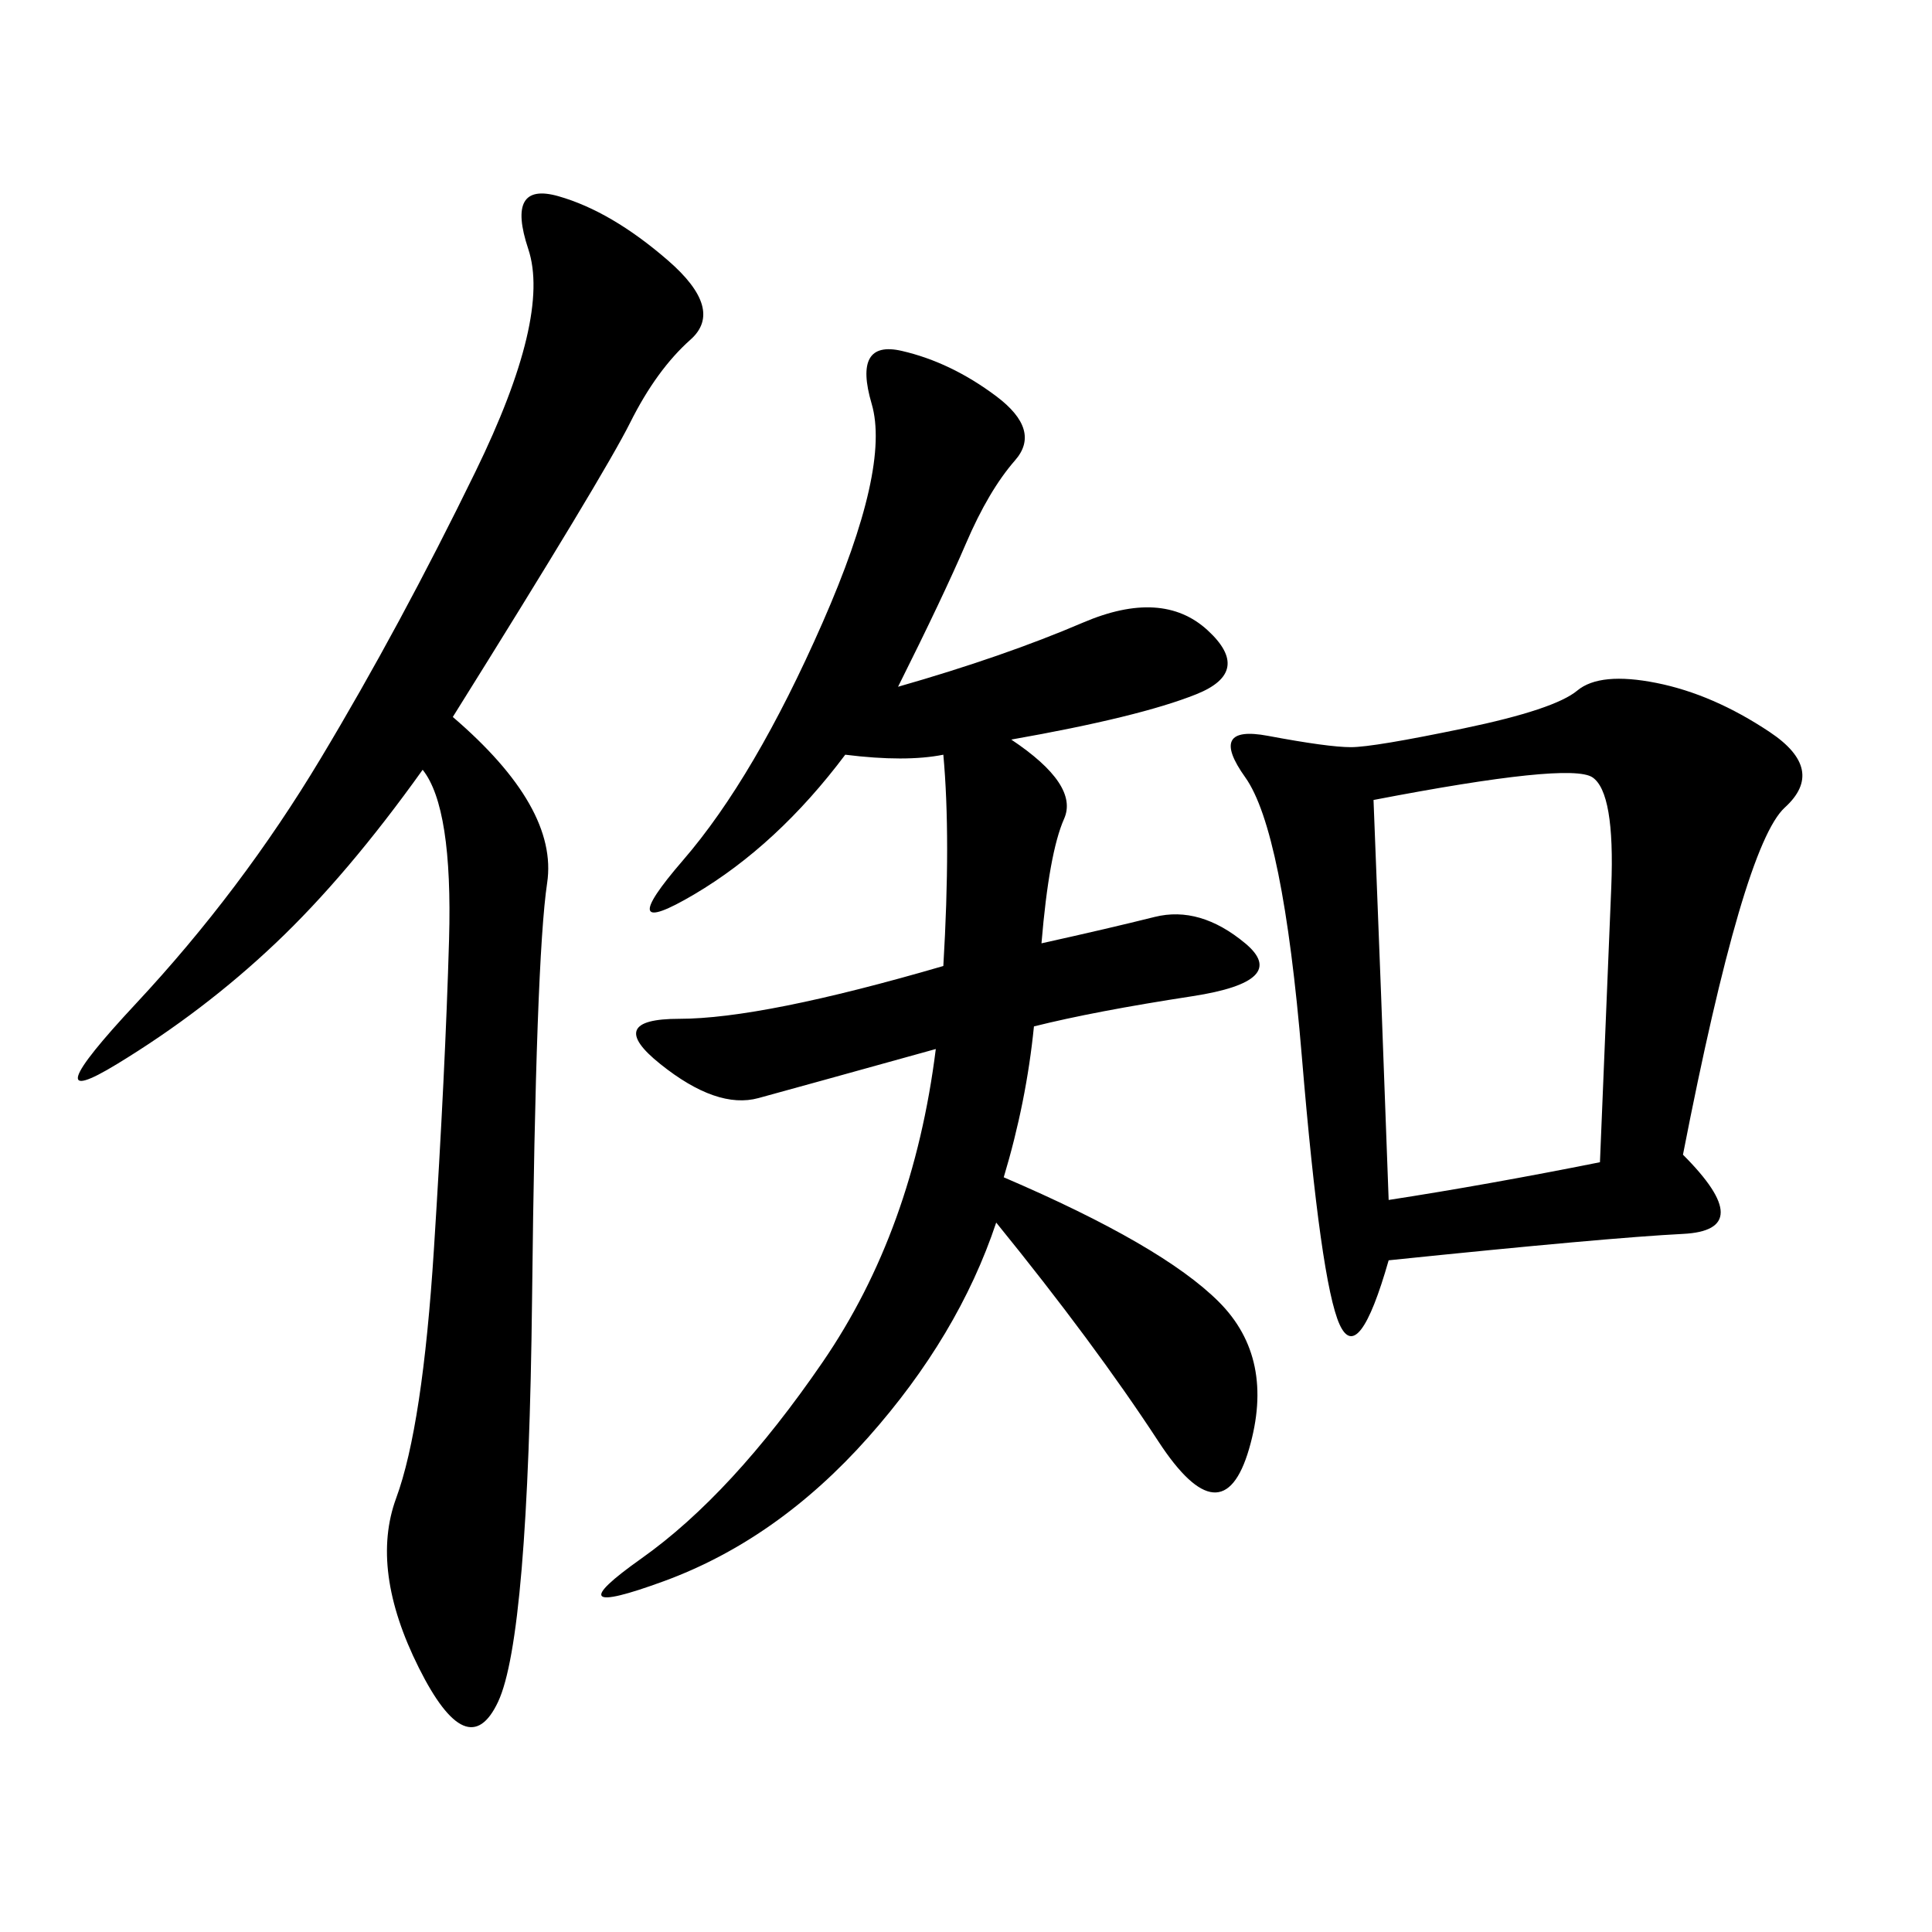 <svg xmlns="http://www.w3.org/2000/svg" xmlns:xlink="http://www.w3.org/1999/xlink" width="300" height="300"><path d="M139.45 106.64Q155.86 101.95 168.16 96.68Q180.47 91.41 187.50 97.85Q194.53 104.30 185.74 107.81Q176.95 111.33 157.03 114.84L157.03 114.84Q167.58 121.88 165.23 127.15Q162.89 132.42 161.72 146.48L161.72 146.48Q172.27 144.14 179.30 142.38Q186.33 140.63 193.36 146.48Q200.39 152.34 185.16 154.69Q169.92 157.03 160.55 159.38L160.55 159.38Q159.38 171.09 155.86 182.81L155.86 182.81Q180.47 193.36 189.26 202.15Q198.05 210.94 193.95 225Q189.84 239.06 179.88 223.83Q169.92 208.59 154.69 189.84L154.69 189.84Q148.83 207.42 134.77 223.24Q120.70 239.06 103.13 245.51Q85.55 251.95 99.61 241.99Q113.67 232.03 127.73 211.52Q141.80 191.02 145.31 162.89L145.31 162.89Q124.22 168.75 117.77 170.51Q111.33 172.27 102.54 165.23Q93.75 158.20 105.47 158.20L105.47 158.20Q118.36 158.20 146.48 150L146.48 150Q147.66 130.08 146.48 117.19L146.48 117.19Q140.63 118.36 131.25 117.19L131.25 117.19Q120.70 131.25 107.81 138.87Q94.92 146.48 106.05 133.59Q117.19 120.70 127.73 96.68Q138.28 72.66 135.35 62.70Q132.42 52.73 140.04 54.49Q147.66 56.25 154.69 61.52Q161.72 66.80 157.62 71.48Q153.52 76.17 150 84.38Q146.48 92.58 139.45 106.64L139.45 106.64ZM261.33 179.30Q273.05 191.02 261.33 191.60Q249.61 192.19 215.63 195.70L215.63 195.70Q210.94 212.11 208.01 205.66Q205.08 199.22 202.15 164.06Q199.22 128.91 193.36 120.70Q187.50 112.50 196.88 114.26Q206.25 116.02 209.77 116.02L209.77 116.02Q213.28 116.02 227.34 113.09Q241.41 110.16 244.92 107.23Q248.44 104.30 257.23 106.05Q266.02 107.81 274.80 113.67Q283.59 119.53 277.15 125.39Q270.70 131.25 261.33 179.30L261.33 179.30ZM70.31 111.33Q86.72 125.39 84.96 137.11Q83.20 148.83 82.62 201.56Q82.03 254.30 77.34 264.26Q72.66 274.22 65.04 258.98Q57.42 243.75 61.52 232.62Q65.63 221.48 67.38 193.95Q69.14 166.41 69.73 145.90Q70.31 125.39 65.63 119.53L65.63 119.53Q53.91 135.94 42.77 146.48Q31.64 157.03 18.16 165.23Q4.69 173.44 21.09 155.86Q37.50 138.28 49.80 117.77Q62.11 97.27 73.83 73.24Q85.55 49.22 82.03 38.67Q78.52 28.13 86.72 30.47Q94.92 32.81 103.71 40.43Q112.50 48.05 107.23 52.73Q101.95 57.42 97.85 65.63Q93.75 73.83 70.31 111.33L70.31 111.33ZM215.63 186.33Q230.86 183.98 248.44 180.47L248.44 180.47Q249.61 152.34 250.20 137.70Q250.78 123.05 247.27 120.70Q243.75 118.36 213.28 124.22L213.28 124.22Q214.45 153.52 215.63 186.33L215.63 186.33Z"/></svg>

